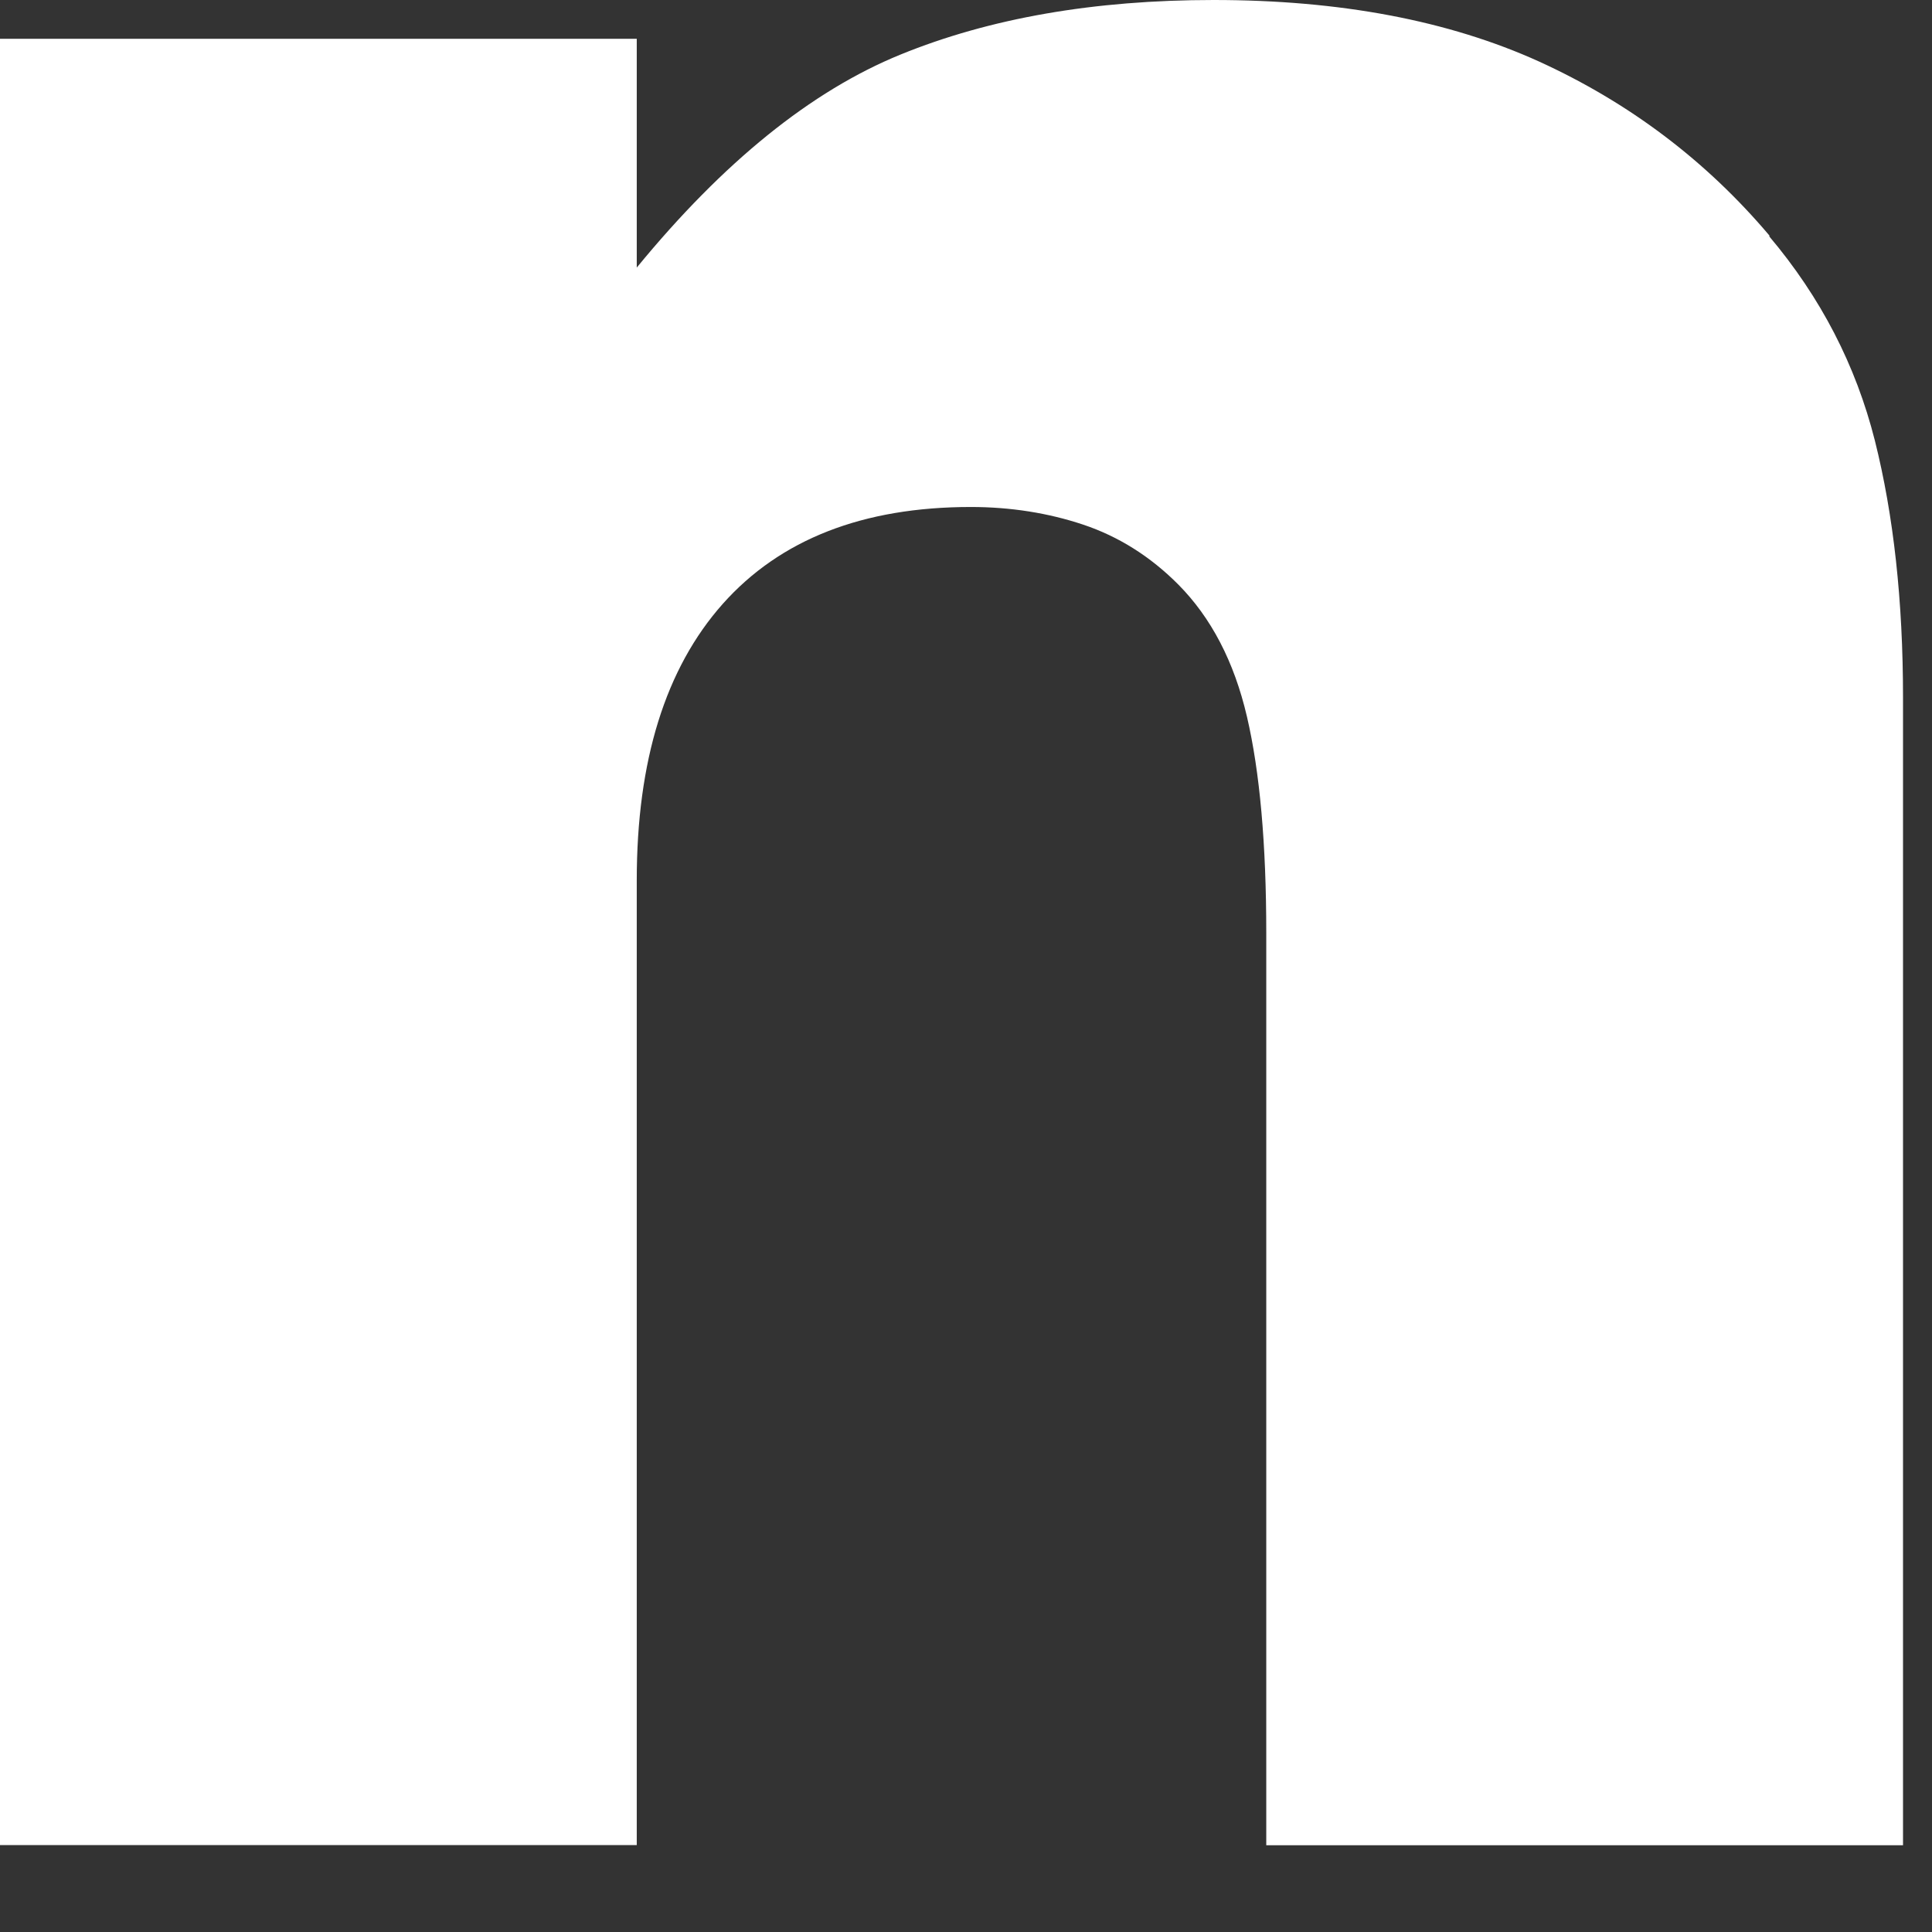 <?xml version="1.0" encoding="utf-8"?>
<svg xmlns="http://www.w3.org/2000/svg" fill="none" height="100%" overflow="visible" preserveAspectRatio="none" style="display: block;" viewBox="0 0 12 12" width="100%">
<rect x="0" y="0" width="12" height="12" fill="#333333" stroke="none"/>
<path d="M10.991 1.464C10.597 0.998 10.12 0.638 9.559 0.382C8.998 0.128 8.325 0 7.538 0C6.795 0 6.147 0.113 5.593 0.339C5.039 0.565 4.493 1.006 3.955 1.662V0.241H0V11.46H3.955V5.468C3.955 4.725 4.133 4.152 4.489 3.751C4.846 3.35 5.36 3.149 6.03 3.149C6.276 3.149 6.511 3.186 6.729 3.259C6.947 3.332 7.145 3.456 7.319 3.631C7.522 3.836 7.665 4.108 7.745 4.451C7.825 4.794 7.865 5.242 7.865 5.796V11.461H11.82V4.332C11.82 3.734 11.762 3.202 11.645 2.736C11.527 2.269 11.309 1.847 10.989 1.468L10.991 1.464Z" fill="white" id="Vector"/>
</svg>